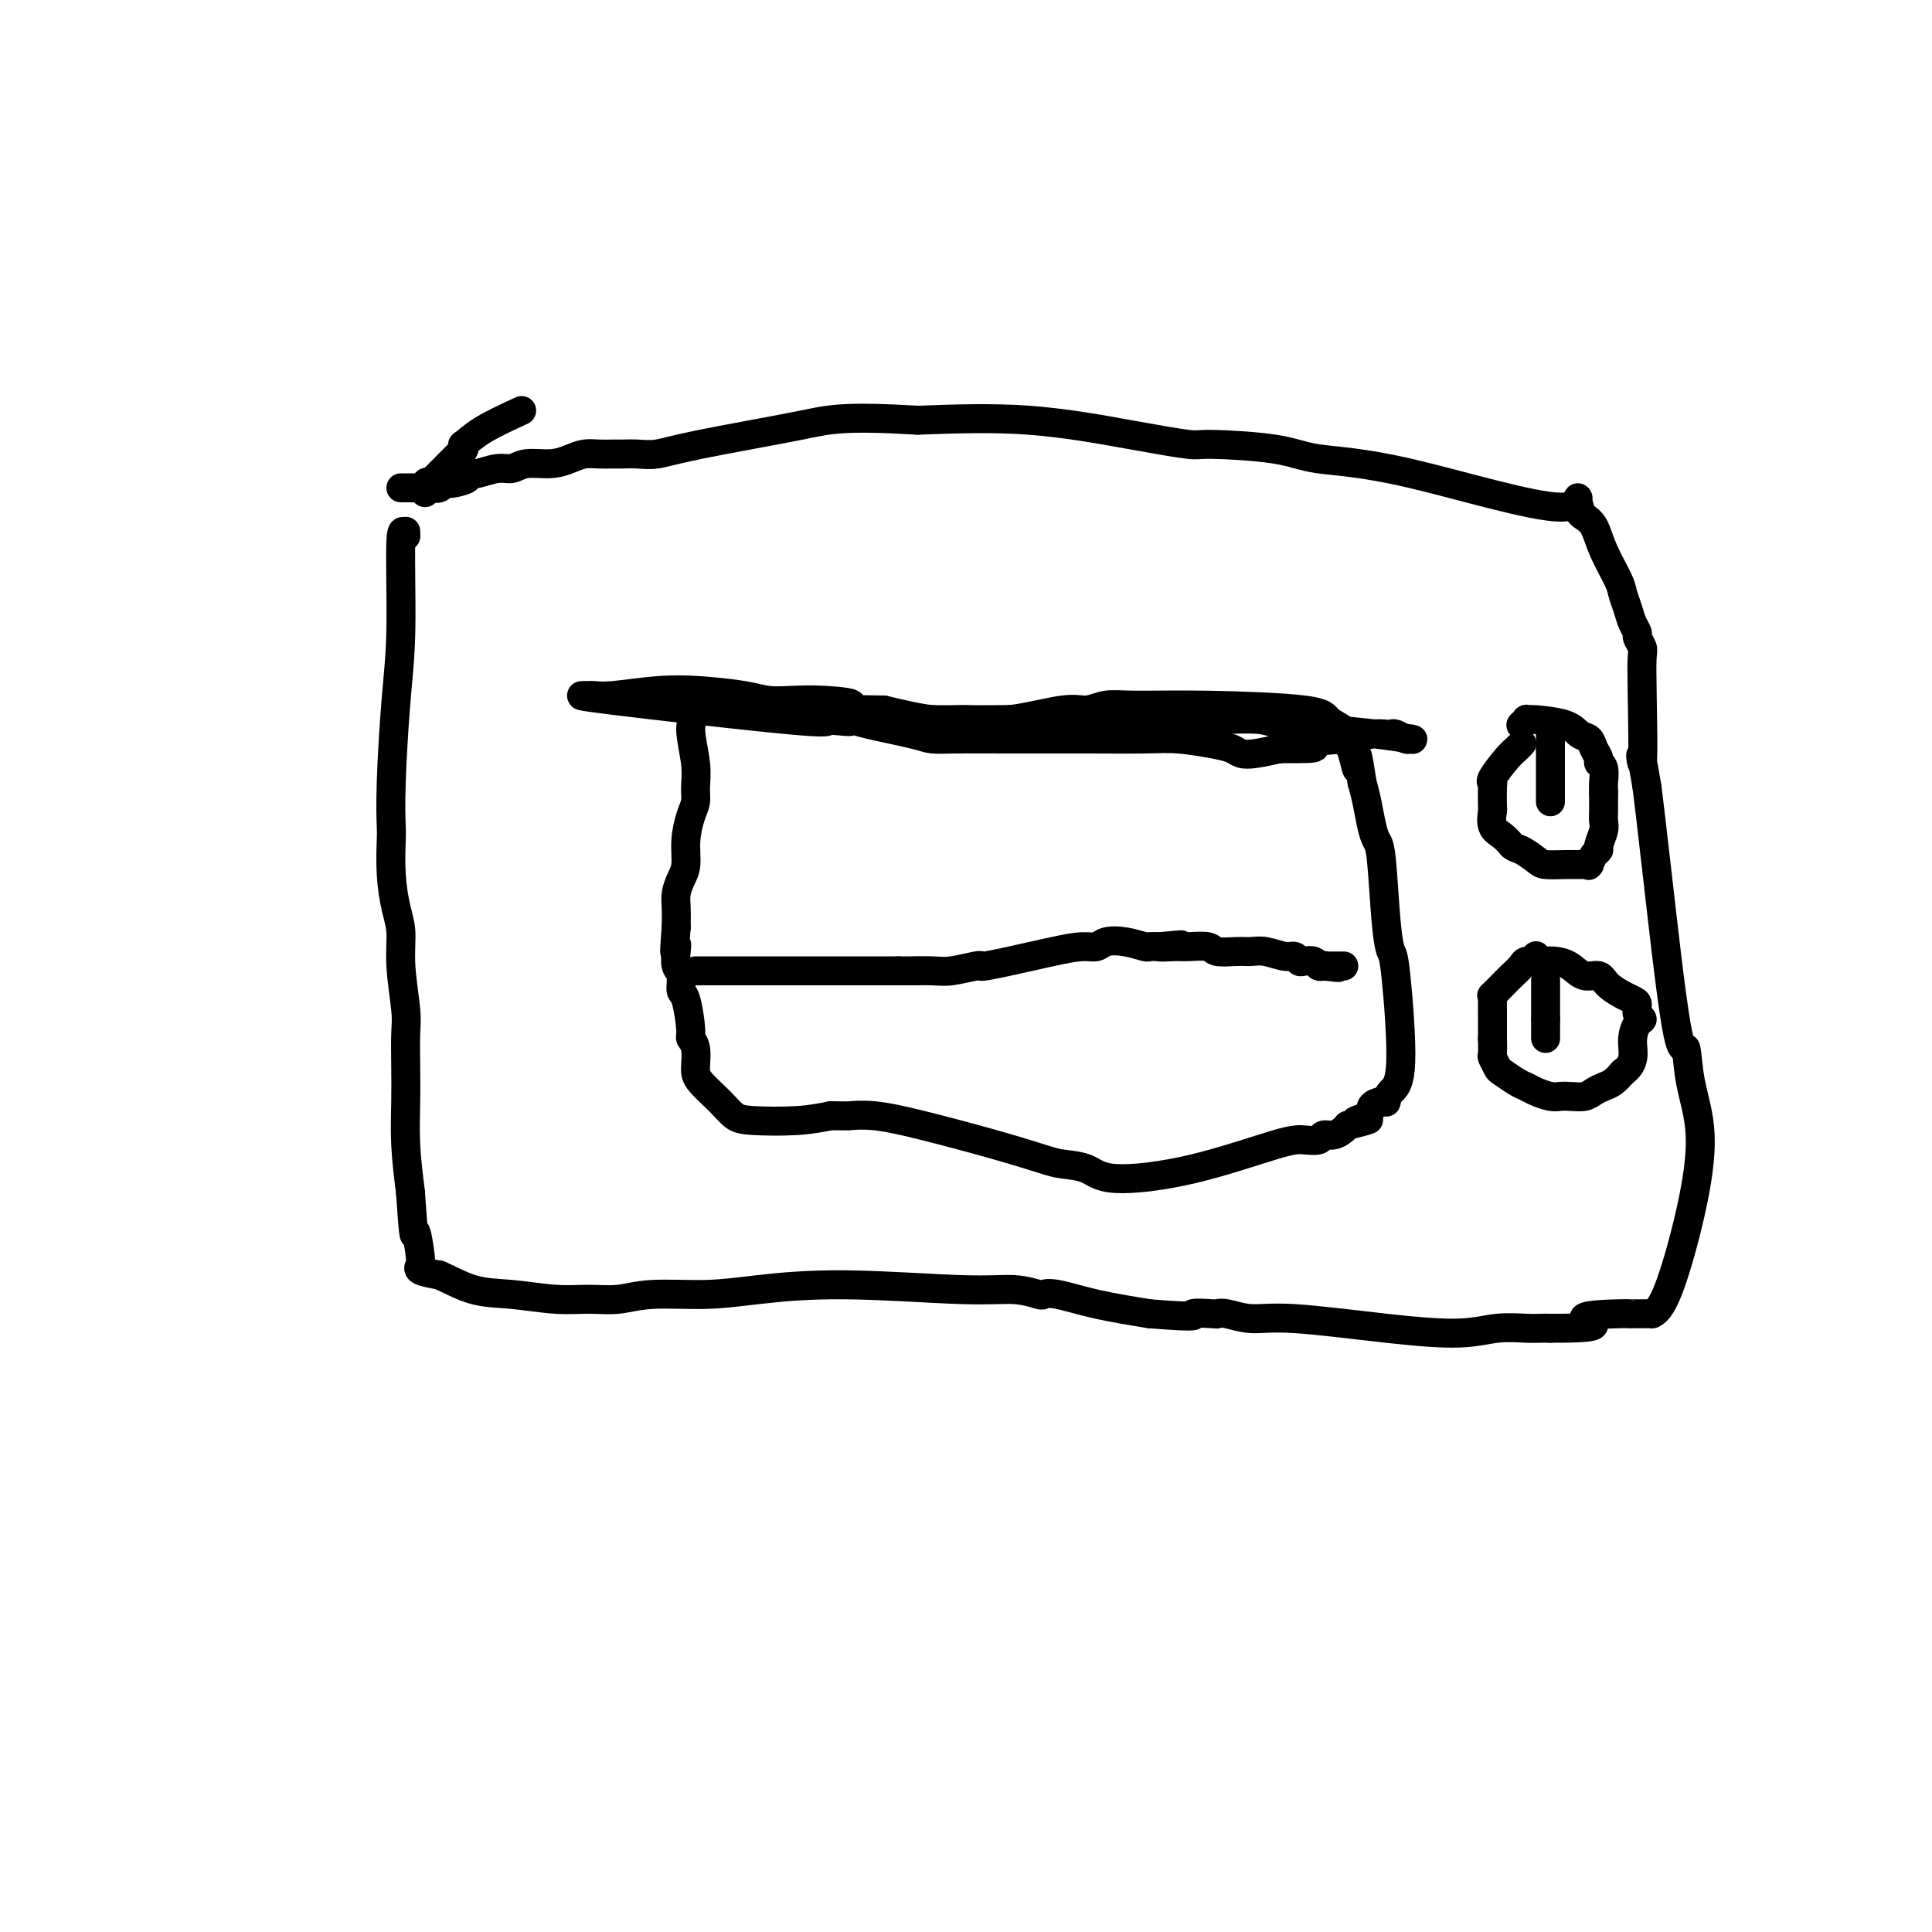 <svg viewBox='0 0 400 400' version='1.1' xmlns='http://www.w3.org/2000/svg' xmlns:xlink='http://www.w3.org/1999/xlink'><g fill='none' stroke='#000000' stroke-width='6' stroke-linecap='round' stroke-linejoin='round'><path d='M84,110c0.000,0.000 0.000,1.000 0,1'/><path d='M84,111c-0.238,-0.531 -0.834,-2.360 -1,1c-0.166,3.360 0.099,11.907 0,18c-0.099,6.093 -0.563,9.730 -1,15c-0.437,5.270 -0.846,12.173 -1,17c-0.154,4.827 -0.051,7.577 0,9c0.051,1.423 0.051,1.520 0,3c-0.051,1.480 -0.154,4.342 0,7c0.154,2.658 0.563,5.110 1,7c0.437,1.890 0.902,3.217 1,5c0.098,1.783 -0.170,4.020 0,7c0.170,2.980 0.777,6.701 1,9c0.223,2.299 0.063,3.174 0,5c-0.063,1.826 -0.027,4.603 0,7c0.027,2.397 0.046,4.415 0,7c-0.046,2.585 -0.156,5.739 0,9c0.156,3.261 0.578,6.631 1,10'/><path d='M85,247c0.784,11.752 0.743,8.133 1,8c0.257,-0.133 0.812,3.221 1,5c0.188,1.779 0.009,1.982 0,2c-0.009,0.018 0.151,-0.149 0,0c-0.151,0.149 -0.615,0.614 0,1c0.615,0.386 2.307,0.693 4,1'/><path d='M91,264c1.840,0.790 4.441,2.265 7,3c2.559,0.735 5.078,0.729 8,1c2.922,0.271 6.249,0.819 9,1c2.751,0.181 4.927,-0.007 7,0c2.073,0.007 4.044,0.207 6,0c1.956,-0.207 3.896,-0.822 7,-1c3.104,-0.178 7.371,0.081 11,0c3.629,-0.081 6.619,-0.501 11,-1c4.381,-0.499 10.153,-1.075 18,-1c7.847,0.075 17.768,0.803 24,1c6.232,0.197 8.773,-0.138 11,0c2.227,0.138 4.138,0.747 5,1c0.862,0.253 0.674,0.150 1,0c0.326,-0.150 1.165,-0.348 3,0c1.835,0.348 4.667,1.242 8,2c3.333,0.758 7.166,1.379 11,2'/><path d='M238,272c11.554,0.930 8.938,0.253 9,0c0.062,-0.253 2.802,-0.084 4,0c1.198,0.084 0.855,0.081 1,0c0.145,-0.081 0.778,-0.241 2,0c1.222,0.241 3.035,0.884 5,1c1.965,0.116 4.084,-0.295 9,0c4.916,0.295 12.630,1.294 19,2c6.370,0.706 11.398,1.117 15,1c3.602,-0.117 5.780,-0.763 8,-1c2.220,-0.237 4.482,-0.064 6,0c1.518,0.064 2.291,0.018 3,0c0.709,-0.018 1.355,-0.009 2,0'/><path d='M321,275c14.030,0.072 7.605,-1.249 7,-2c-0.605,-0.751 4.610,-0.933 7,-1c2.390,-0.067 1.955,-0.018 2,0c0.045,0.018 0.571,0.005 1,0c0.429,-0.005 0.763,-0.003 1,0c0.237,0.003 0.377,0.007 1,0c0.623,-0.007 1.728,-0.024 2,0c0.272,0.024 -0.288,0.089 0,0c0.288,-0.089 1.423,-0.332 3,-4c1.577,-3.668 3.595,-10.759 5,-17c1.405,-6.241 2.195,-11.631 2,-16c-0.195,-4.369 -1.375,-7.718 -2,-11c-0.625,-3.282 -0.693,-6.498 -1,-7c-0.307,-0.502 -0.852,1.711 -2,-5c-1.148,-6.711 -2.899,-22.346 -4,-32c-1.101,-9.654 -1.550,-13.327 -2,-17'/><path d='M341,163c-1.929,-11.545 -1.253,-4.407 -1,-5c0.253,-0.593 0.083,-8.918 0,-14c-0.083,-5.082 -0.078,-6.922 0,-8c0.078,-1.078 0.228,-1.394 0,-2c-0.228,-0.606 -0.835,-1.503 -1,-2c-0.165,-0.497 0.112,-0.595 0,-1c-0.112,-0.405 -0.614,-1.118 -1,-2c-0.386,-0.882 -0.655,-1.934 -1,-3c-0.345,-1.066 -0.764,-2.145 -1,-3c-0.236,-0.855 -0.287,-1.486 -1,-3c-0.713,-1.514 -2.086,-3.912 -3,-6c-0.914,-2.088 -1.369,-3.866 -2,-5c-0.631,-1.134 -1.437,-1.624 -2,-2c-0.563,-0.376 -0.882,-0.640 -1,-1c-0.118,-0.360 -0.034,-0.817 0,-1c0.034,-0.183 0.017,-0.091 0,0'/><path d='M327,105c-1.320,-4.412 1.881,0.057 -4,0c-5.881,-0.057 -20.844,-4.641 -31,-7c-10.156,-2.359 -15.507,-2.493 -19,-3c-3.493,-0.507 -5.129,-1.387 -9,-2c-3.871,-0.613 -9.976,-0.960 -13,-1c-3.024,-0.040 -2.965,0.226 -5,0c-2.035,-0.226 -6.163,-0.946 -12,-2c-5.837,-1.054 -13.382,-2.444 -21,-3c-7.618,-0.556 -15.309,-0.278 -23,0'/><path d='M190,87c-15.741,-0.912 -18.095,-0.192 -24,1c-5.905,1.192 -15.363,2.855 -21,4c-5.637,1.145 -7.453,1.771 -9,2c-1.547,0.229 -2.826,0.061 -4,0c-1.174,-0.061 -2.242,-0.014 -3,0c-0.758,0.014 -1.205,-0.006 -2,0c-0.795,0.006 -1.938,0.039 -3,0c-1.062,-0.039 -2.041,-0.150 -3,0c-0.959,0.150 -1.896,0.561 -3,1c-1.104,0.439 -2.373,0.906 -4,1c-1.627,0.094 -3.611,-0.186 -5,0c-1.389,0.186 -2.181,0.837 -3,1c-0.819,0.163 -1.663,-0.163 -3,0c-1.337,0.163 -3.168,0.813 -4,1c-0.832,0.187 -0.666,-0.089 -1,0c-0.334,0.089 -1.167,0.545 -2,1'/><path d='M96,99c-14.738,1.791 -4.581,0.270 -1,0c3.581,-0.270 0.588,0.712 -1,1c-1.588,0.288 -1.769,-0.119 -2,0c-0.231,0.119 -0.511,0.764 -1,1c-0.489,0.236 -1.188,0.063 -2,0c-0.812,-0.063 -1.738,-0.017 -2,0c-0.262,0.017 0.141,0.005 0,0c-0.141,-0.005 -0.826,-0.001 -1,0c-0.174,0.001 0.165,0.000 0,0c-0.165,-0.000 -0.832,-0.000 -1,0c-0.168,0.000 0.165,0.000 0,0c-0.165,-0.000 -0.828,-0.000 -1,0c-0.172,0.000 0.146,0.000 0,0c-0.146,-0.000 -0.756,-0.000 -1,0c-0.244,0.000 -0.122,0.000 0,0'/><path d='M144,147c0.144,0.260 0.288,0.520 0,1c-0.288,0.480 -1.008,1.180 -1,3c0.008,1.820 0.744,4.761 1,7c0.256,2.239 0.031,3.775 0,5c-0.031,1.225 0.133,2.137 0,3c-0.133,0.863 -0.561,1.676 -1,3c-0.439,1.324 -0.888,3.158 -1,5c-0.112,1.842 0.114,3.693 0,5c-0.114,1.307 -0.567,2.072 -1,3c-0.433,0.928 -0.847,2.019 -1,3c-0.153,0.981 -0.044,1.852 0,3c0.044,1.148 0.022,2.574 0,4'/><path d='M140,192c-0.623,7.850 -0.182,4.976 0,4c0.182,-0.976 0.104,-0.053 0,1c-0.104,1.053 -0.234,2.236 0,3c0.234,0.764 0.832,1.107 1,2c0.168,0.893 -0.095,2.334 0,3c0.095,0.666 0.547,0.555 1,2c0.453,1.445 0.906,4.444 1,6c0.094,1.556 -0.173,1.669 0,2c0.173,0.331 0.784,0.880 1,2c0.216,1.120 0.037,2.811 0,4c-0.037,1.189 0.067,1.874 1,3c0.933,1.126 2.695,2.691 4,4c1.305,1.309 2.154,2.361 3,3c0.846,0.639 1.689,0.864 4,1c2.311,0.136 6.089,0.182 9,0c2.911,-0.182 4.956,-0.591 7,-1'/><path d='M172,231c3.805,0.018 3.316,0.064 4,0c0.684,-0.064 2.540,-0.238 5,0c2.460,0.238 5.523,0.888 10,2c4.477,1.112 10.369,2.684 15,4c4.631,1.316 8.000,2.374 10,3c2.000,0.626 2.632,0.819 4,1c1.368,0.181 3.471,0.349 5,1c1.529,0.651 2.483,1.783 6,2c3.517,0.217 9.596,-0.482 16,-2c6.404,-1.518 13.133,-3.856 17,-5c3.867,-1.144 4.871,-1.094 6,-1c1.129,0.094 2.383,0.232 3,0c0.617,-0.232 0.598,-0.835 1,-1c0.402,-0.165 1.223,0.110 2,0c0.777,-0.110 1.508,-0.603 2,-1c0.492,-0.397 0.746,-0.699 1,-1'/><path d='M279,233c7.766,-1.896 3.181,-1.135 2,-1c-1.181,0.135 1.042,-0.354 2,-1c0.958,-0.646 0.651,-1.447 1,-2c0.349,-0.553 1.356,-0.858 2,-1c0.644,-0.142 0.926,-0.122 1,0c0.074,0.122 -0.060,0.347 0,0c0.060,-0.347 0.314,-1.266 1,-2c0.686,-0.734 1.803,-1.282 2,-6c0.197,-4.718 -0.524,-13.606 -1,-18c-0.476,-4.394 -0.705,-4.295 -1,-5c-0.295,-0.705 -0.656,-2.215 -1,-6c-0.344,-3.785 -0.669,-9.846 -1,-13c-0.331,-3.154 -0.666,-3.402 -1,-4c-0.334,-0.598 -0.667,-1.546 -1,-3c-0.333,-1.454 -0.667,-3.416 -1,-5c-0.333,-1.584 -0.667,-2.792 -1,-4'/><path d='M282,162c-1.420,-9.500 -0.970,-4.250 -1,-3c-0.030,1.250 -0.541,-1.499 -1,-3c-0.459,-1.501 -0.868,-1.754 -1,-2c-0.132,-0.246 0.012,-0.487 0,-1c-0.012,-0.513 -0.179,-1.300 -1,-2c-0.821,-0.700 -2.295,-1.313 -3,-2c-0.705,-0.687 -0.643,-1.448 -5,-2c-4.357,-0.552 -13.135,-0.896 -20,-1c-6.865,-0.104 -11.817,0.032 -15,0c-3.183,-0.032 -4.597,-0.233 -6,0c-1.403,0.233 -2.793,0.901 -4,1c-1.207,0.099 -2.229,-0.371 -5,0c-2.771,0.371 -7.289,1.584 -11,2c-3.711,0.416 -6.614,0.035 -9,0c-2.386,-0.035 -4.253,0.276 -7,0c-2.747,-0.276 -6.373,-1.138 -10,-2'/><path d='M183,147c-14.837,-0.167 -8.428,-0.583 -7,-1c1.428,-0.417 -2.124,-0.833 -5,-1c-2.876,-0.167 -5.076,-0.084 -7,0c-1.924,0.084 -3.571,0.170 -5,0c-1.429,-0.170 -2.638,-0.596 -5,-1c-2.362,-0.404 -5.875,-0.788 -9,-1c-3.125,-0.212 -5.860,-0.253 -9,0c-3.140,0.253 -6.685,0.800 -9,1c-2.315,0.200 -3.402,0.054 -4,0c-0.598,-0.054 -0.708,-0.015 -1,0c-0.292,0.015 -0.767,0.005 -1,0c-0.233,-0.005 -0.223,-0.004 0,0c0.223,0.004 0.658,0.011 0,0c-0.658,-0.011 -2.408,-0.042 6,1c8.408,1.042 26.974,3.155 36,4c9.026,0.845 8.513,0.423 8,0'/><path d='M171,149c8.013,0.782 4.047,0.238 3,0c-1.047,-0.238 0.827,-0.169 2,0c1.173,0.169 1.645,0.438 4,1c2.355,0.562 6.594,1.419 9,2c2.406,0.581 2.980,0.888 4,1c1.020,0.112 2.488,0.030 5,0c2.512,-0.030 6.069,-0.009 10,0c3.931,0.009 8.235,0.005 11,0c2.765,-0.005 3.990,-0.013 7,0c3.010,0.013 7.803,0.045 11,0c3.197,-0.045 4.797,-0.169 7,0c2.203,0.169 5.007,0.631 7,1c1.993,0.369 3.173,0.645 4,1c0.827,0.355 1.299,0.788 2,1c0.701,0.212 1.629,0.203 3,0c1.371,-0.203 3.186,-0.602 5,-1'/><path d='M265,155c11.871,0.127 5.548,-0.554 5,-1c-0.548,-0.446 4.678,-0.656 8,-1c3.322,-0.344 4.739,-0.820 6,-1c1.261,-0.180 2.366,-0.062 3,0c0.634,0.062 0.795,0.069 1,0c0.205,-0.069 0.452,-0.214 1,0c0.548,0.214 1.396,0.786 2,1c0.604,0.214 0.965,0.069 1,0c0.035,-0.069 -0.255,-0.061 0,0c0.255,0.061 1.054,0.175 0,0c-1.054,-0.175 -3.962,-0.639 -7,-1c-3.038,-0.361 -6.206,-0.619 -9,-1c-2.794,-0.381 -5.213,-0.886 -7,-1c-1.787,-0.114 -2.943,0.162 -4,0c-1.057,-0.162 -2.016,-0.760 -4,-1c-1.984,-0.240 -4.992,-0.120 -8,0'/><path d='M253,149c-7.151,-0.562 -6.030,0.031 -7,0c-0.970,-0.031 -4.033,-0.688 -8,-1c-3.967,-0.312 -8.840,-0.280 -13,0c-4.160,0.280 -7.607,0.807 -10,1c-2.393,0.193 -3.732,0.052 -5,0c-1.268,-0.052 -2.466,-0.014 -5,0c-2.534,0.014 -6.406,0.004 -11,0c-4.594,-0.004 -9.912,-0.001 -14,0c-4.088,0.001 -6.947,0.000 -8,0c-1.053,-0.000 -0.301,-0.000 0,0c0.301,0.000 0.150,0.000 0,0'/><path d='M315,154c0.077,-0.083 0.154,-0.166 0,0c-0.154,0.166 -0.539,0.580 -1,1c-0.461,0.420 -0.999,0.845 -2,2c-1.001,1.155 -2.464,3.039 -3,4c-0.536,0.961 -0.145,0.999 0,1c0.145,0.001 0.045,-0.036 0,1c-0.045,1.036 -0.034,3.145 0,4c0.034,0.855 0.092,0.456 0,1c-0.092,0.544 -0.332,2.031 0,3c0.332,0.969 1.238,1.420 2,2c0.762,0.580 1.381,1.290 2,2'/><path d='M313,175c0.908,0.740 1.178,0.591 2,1c0.822,0.409 2.195,1.378 3,2c0.805,0.622 1.043,0.899 2,1c0.957,0.101 2.635,0.027 4,0c1.365,-0.027 2.418,-0.005 3,0c0.582,0.005 0.695,-0.005 1,0c0.305,0.005 0.804,0.026 1,0c0.196,-0.026 0.090,-0.099 0,0c-0.090,0.099 -0.164,0.371 0,0c0.164,-0.371 0.566,-1.384 1,-2c0.434,-0.616 0.901,-0.835 1,-1c0.099,-0.165 -0.170,-0.276 0,-1c0.170,-0.724 0.777,-2.060 1,-3c0.223,-0.940 0.060,-1.484 0,-2c-0.060,-0.516 -0.017,-1.005 0,-2c0.017,-0.995 0.009,-2.498 0,-4'/><path d='M332,164c-0.017,-1.522 -0.060,-1.328 0,-2c0.060,-0.672 0.224,-2.212 0,-3c-0.224,-0.788 -0.837,-0.826 -1,-1c-0.163,-0.174 0.123,-0.484 0,-1c-0.123,-0.516 -0.654,-1.238 -1,-2c-0.346,-0.762 -0.508,-1.563 -1,-2c-0.492,-0.437 -1.313,-0.509 -2,-1c-0.687,-0.491 -1.241,-1.400 -3,-2c-1.759,-0.600 -4.724,-0.889 -6,-1c-1.276,-0.111 -0.864,-0.044 -1,0c-0.136,0.044 -0.820,0.063 -1,0c-0.180,-0.063 0.144,-0.209 0,0c-0.144,0.209 -0.755,0.774 -1,1c-0.245,0.226 -0.122,0.113 0,0'/><path d='M318,198c0.015,-0.112 0.030,-0.224 0,0c-0.030,0.224 -0.105,0.784 0,1c0.105,0.216 0.391,0.088 0,0c-0.391,-0.088 -1.457,-0.135 -2,0c-0.543,0.135 -0.562,0.453 -1,1c-0.438,0.547 -1.294,1.325 -2,2c-0.706,0.675 -1.261,1.247 -2,2c-0.739,0.753 -1.662,1.686 -2,2c-0.338,0.314 -0.091,0.010 0,0c0.091,-0.010 0.024,0.276 0,1c-0.024,0.724 -0.007,1.887 0,3c0.007,1.113 0.002,2.175 0,3c-0.002,0.825 -0.001,1.412 0,2'/><path d='M309,215c-0.004,1.218 -0.014,-0.236 0,0c0.014,0.236 0.052,2.161 0,3c-0.052,0.839 -0.194,0.592 0,1c0.194,0.408 0.722,1.471 1,2c0.278,0.529 0.305,0.524 1,1c0.695,0.476 2.059,1.434 3,2c0.941,0.566 1.458,0.740 2,1c0.542,0.260 1.107,0.606 2,1c0.893,0.394 2.112,0.835 3,1c0.888,0.165 1.445,0.055 2,0c0.555,-0.055 1.107,-0.056 2,0c0.893,0.056 2.126,0.167 3,0c0.874,-0.167 1.389,-0.612 2,-1c0.611,-0.388 1.318,-0.720 2,-1c0.682,-0.280 1.338,-0.509 2,-1c0.662,-0.491 1.331,-1.246 2,-2'/><path d='M336,222c2.734,-1.904 2.067,-4.163 2,-6c-0.067,-1.837 0.464,-3.251 1,-4c0.536,-0.749 1.078,-0.832 1,-1c-0.078,-0.168 -0.775,-0.422 -1,-1c-0.225,-0.578 0.021,-1.481 0,-2c-0.021,-0.519 -0.308,-0.655 -1,-1c-0.692,-0.345 -1.788,-0.900 -2,-1c-0.212,-0.100 0.460,0.254 0,0c-0.460,-0.254 -2.052,-1.115 -3,-2c-0.948,-0.885 -1.252,-1.792 -2,-2c-0.748,-0.208 -1.941,0.284 -3,0c-1.059,-0.284 -1.983,-1.344 -3,-2c-1.017,-0.656 -2.128,-0.908 -3,-1c-0.872,-0.092 -1.504,-0.025 -2,0c-0.496,0.025 -0.856,0.007 -1,0c-0.144,-0.007 -0.072,-0.004 0,0'/><path d='M320,215c0.000,-0.301 0.000,-0.602 0,-1c0.000,-0.398 0.000,-0.894 0,-1c0.000,-0.106 0.000,0.178 0,0c0.000,-0.178 0.000,-0.817 0,-1c0.000,-0.183 0.000,0.091 0,0c0.000,-0.091 0.000,-0.545 0,-1'/><path d='M320,211c0.000,-1.089 0.000,-1.813 0,-2c0.000,-0.187 0.000,0.161 0,0c0.000,-0.161 0.000,-0.831 0,-1c0.000,-0.169 0.000,0.165 0,0c0.000,-0.165 0.000,-0.828 0,-1c0.000,-0.172 0.000,0.146 0,0c0.000,-0.146 0.000,-0.756 0,-1c0.000,-0.244 0.000,-0.122 0,0c-0.000,0.122 -0.000,0.244 0,0c0.000,-0.244 0.000,-0.854 0,-1c0.000,-0.146 0.000,0.171 0,0c0.000,-0.171 0.000,-0.830 0,-1c0.000,-0.170 -0.000,0.150 0,0c0.000,-0.150 0.000,-0.771 0,-1c0.000,-0.229 -0.000,-0.065 0,0c0.000,0.065 0.000,0.033 0,0'/><path d='M321,166c0.000,-0.292 0.000,-0.583 0,-1c0.000,-0.417 0.000,-0.959 0,-1c-0.000,-0.041 0.000,0.421 0,0c0.000,-0.421 0.000,-1.723 0,-2c0.000,-0.277 0.000,0.473 0,0c0.000,-0.473 0.000,-2.168 0,-3c0.000,-0.832 0.000,-0.800 0,-1c0.000,-0.200 0.000,-0.631 0,-1c0.000,-0.369 -0.000,-0.677 0,-1c0.000,-0.323 0.000,-0.662 0,-1'/><path d='M321,155c0.000,-1.867 0.000,-1.035 0,-1c-0.000,0.035 0.000,-0.726 0,-1c0.000,-0.274 0.000,-0.060 0,0c0.000,0.060 0.000,-0.036 0,0c0.000,0.036 0.000,0.202 0,0c0.000,-0.202 0.000,-0.772 0,-1c0.000,-0.228 0.000,-0.114 0,0'/><path d='M144,201c0.204,0.000 0.407,0.000 1,0c0.593,0.000 1.574,-0.000 3,0c1.426,0.000 3.297,0.000 6,0c2.703,0.000 6.239,0.000 9,0c2.761,0.000 4.748,0.000 6,0c1.252,0.000 1.771,0.000 3,0c1.229,0.000 3.169,0.000 4,0c0.831,0.000 0.553,0.000 1,0c0.447,0.000 1.620,0.000 3,0c1.380,0.000 2.966,0.000 4,0c1.034,0.000 1.517,0.000 2,0'/><path d='M186,201c6.979,0.004 3.425,0.015 3,0c-0.425,-0.015 2.279,-0.056 4,0c1.721,0.056 2.458,0.209 4,0c1.542,-0.209 3.888,-0.780 5,-1c1.112,-0.220 0.990,-0.087 1,0c0.010,0.087 0.153,0.129 1,0c0.847,-0.129 2.400,-0.430 5,-1c2.600,-0.570 6.249,-1.407 9,-2c2.751,-0.593 4.604,-0.940 6,-1c1.396,-0.060 2.334,0.166 3,0c0.666,-0.166 1.060,-0.724 2,-1c0.940,-0.276 2.427,-0.270 4,0c1.573,0.270 3.231,0.803 4,1c0.769,0.197 0.648,0.056 1,0c0.352,-0.056 1.176,-0.028 2,0'/><path d='M240,196c8.492,-0.772 2.721,-0.203 1,0c-1.721,0.203 0.609,0.040 2,0c1.391,-0.040 1.842,0.042 3,0c1.158,-0.042 3.022,-0.209 4,0c0.978,0.209 1.070,0.792 2,1c0.930,0.208 2.697,0.041 4,0c1.303,-0.041 2.142,0.045 3,0c0.858,-0.045 1.734,-0.222 3,0c1.266,0.222 2.920,0.843 4,1c1.080,0.157 1.584,-0.150 2,0c0.416,0.150 0.742,0.758 1,1c0.258,0.242 0.448,0.117 1,0c0.552,-0.117 1.468,-0.227 2,0c0.532,0.227 0.682,0.792 1,1c0.318,0.208 0.805,0.059 1,0c0.195,-0.059 0.097,-0.030 0,0'/><path d='M274,200c5.505,0.619 2.267,0.166 1,0c-1.267,-0.166 -0.564,-0.044 0,0c0.564,0.044 0.988,0.012 1,0c0.012,-0.012 -0.389,-0.003 0,0c0.389,0.003 1.566,0.001 2,0c0.434,-0.001 0.124,-0.000 0,0c-0.124,0.000 -0.062,0.000 0,0'/><path d='M88,102c-0.006,-0.417 -0.012,-0.833 0,-1c0.012,-0.167 0.042,-0.083 1,-1c0.958,-0.917 2.845,-2.834 4,-4c1.155,-1.166 1.577,-1.579 2,-2c0.423,-0.421 0.846,-0.849 1,-1c0.154,-0.151 0.039,-0.024 0,0c-0.039,0.024 -0.002,-0.054 0,0c0.002,0.054 -0.033,0.241 0,0c0.033,-0.241 0.132,-0.910 0,-1c-0.132,-0.090 -0.497,0.399 0,0c0.497,-0.399 1.856,-1.685 4,-3c2.144,-1.315 5.072,-2.657 8,-4'/></g>
</svg>